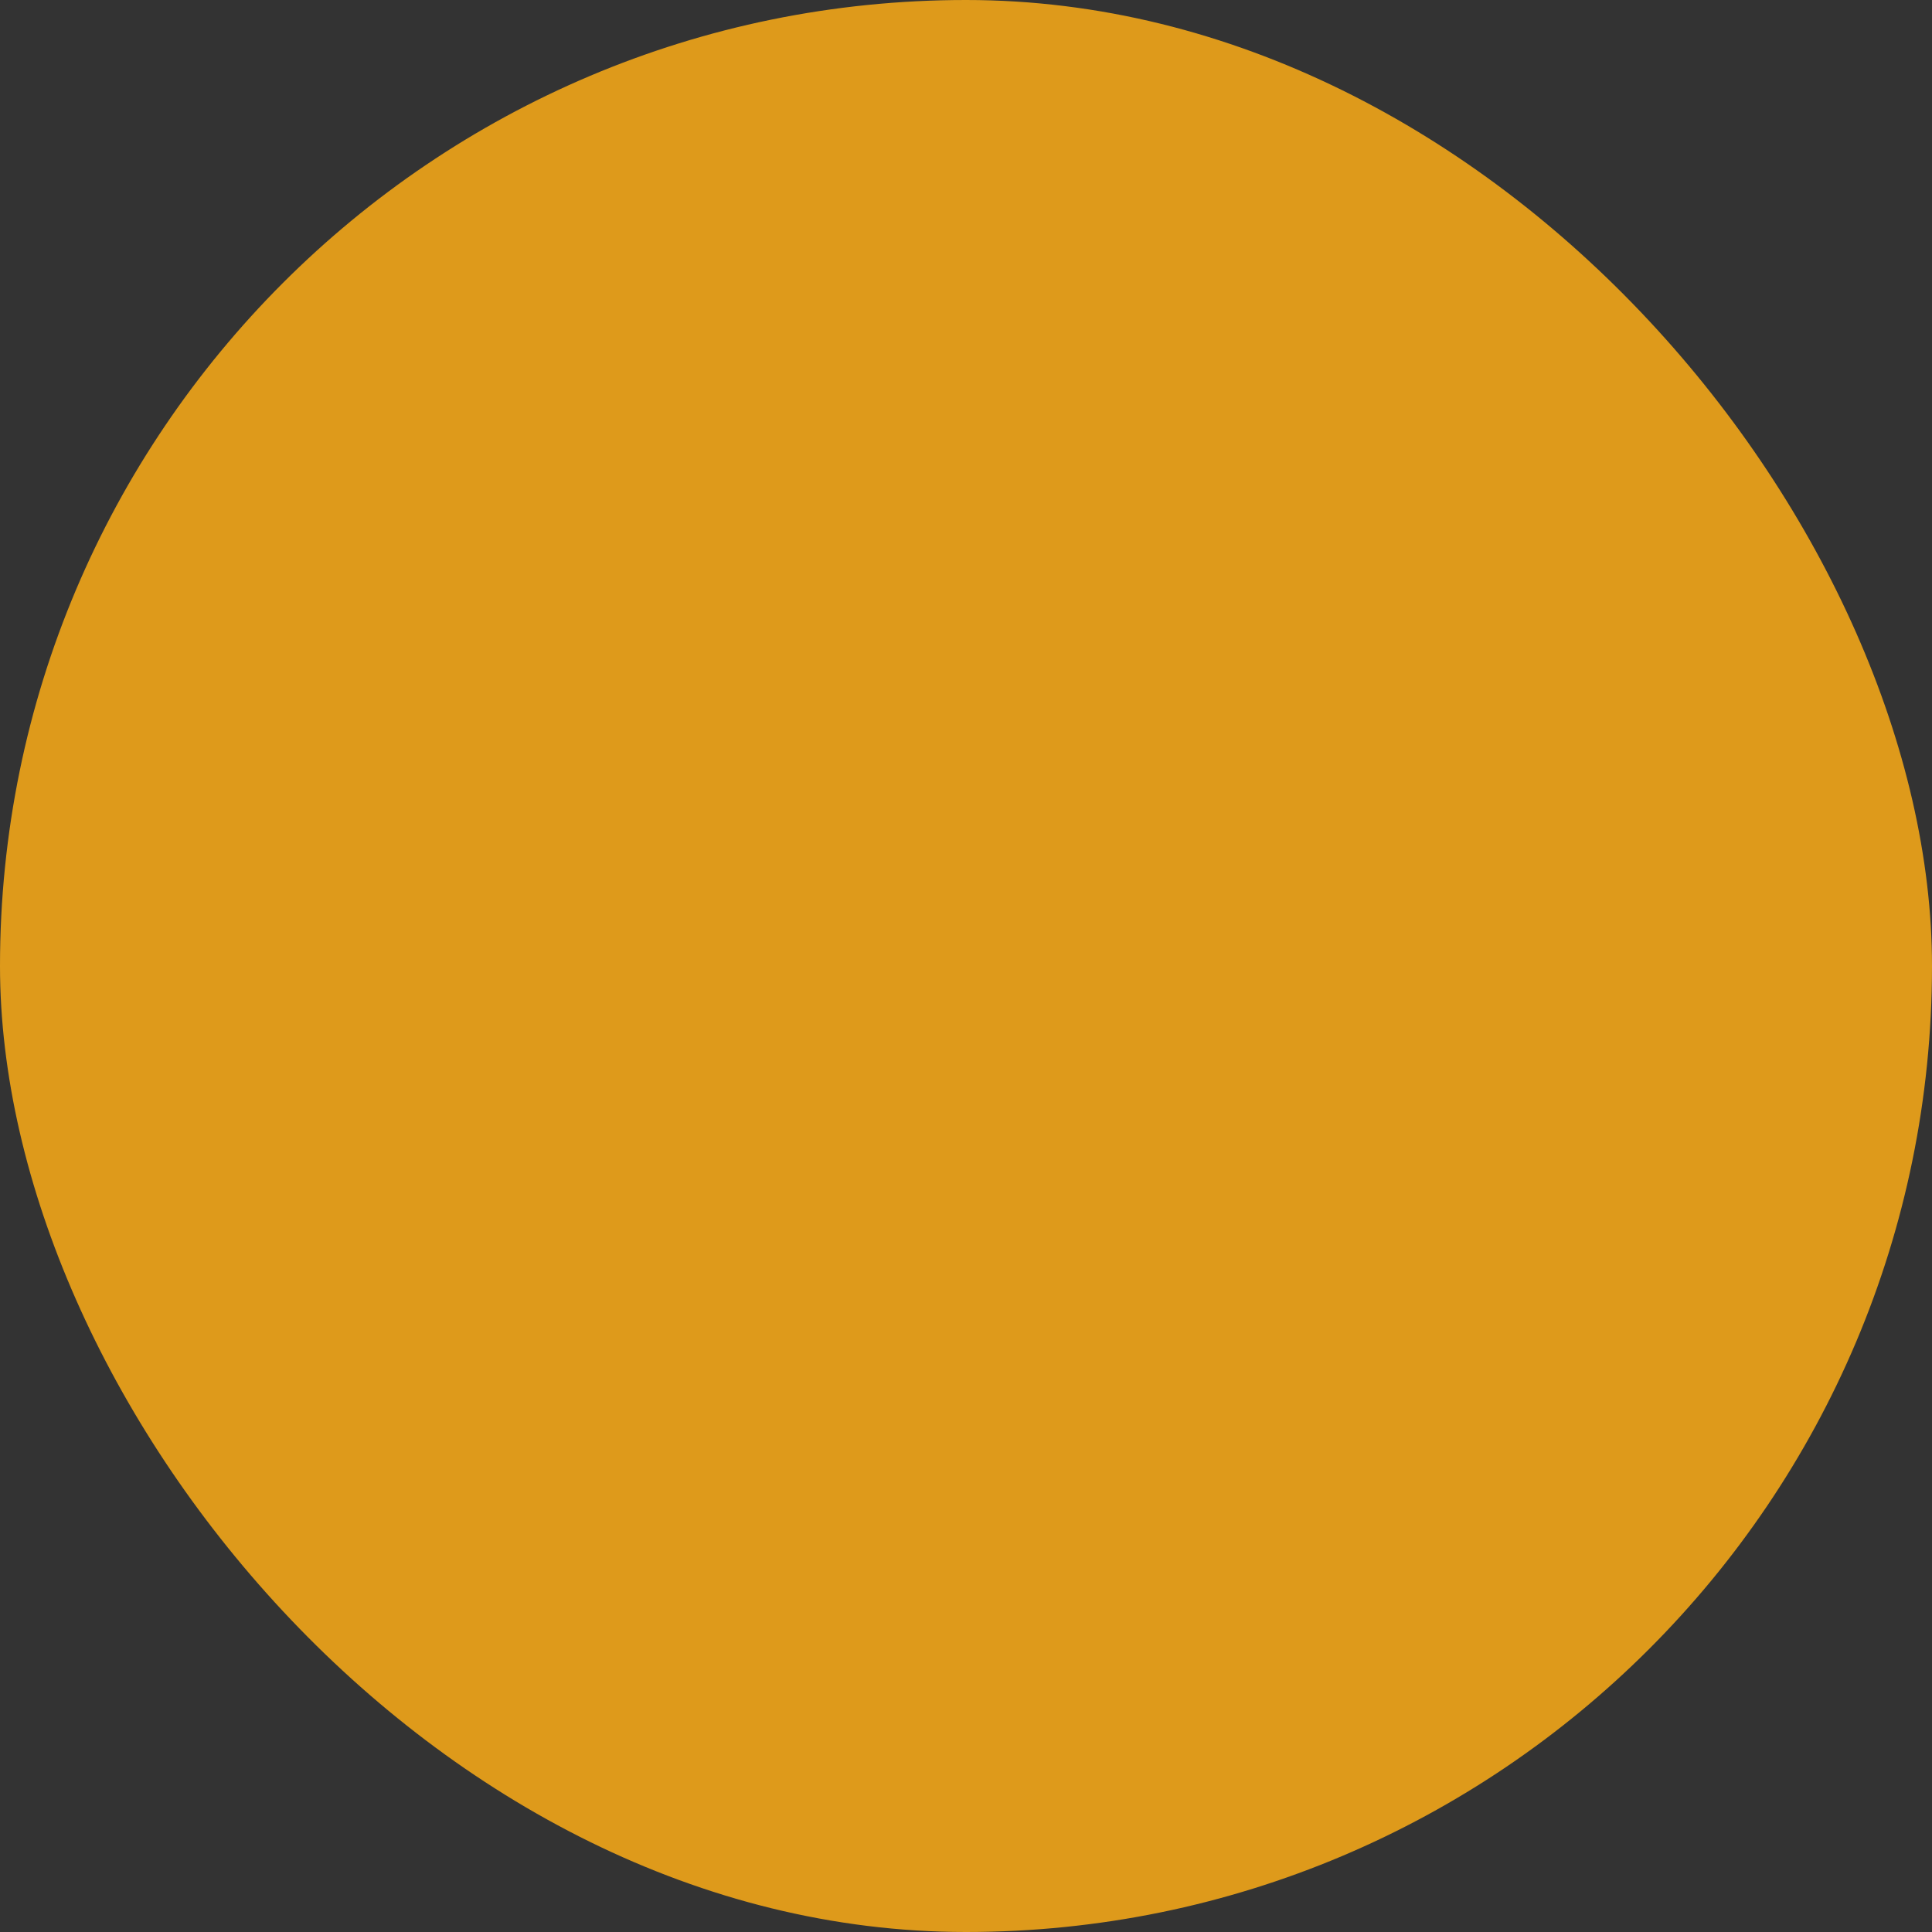 <?xml version="1.0" encoding="UTF-8"?> <svg xmlns="http://www.w3.org/2000/svg" viewBox="0 0 100 100" fill-rule="evenodd"><rect x="0" y="0" width="100" height="100" fill="#333333" stroke="none"/><rect x="0" y="0" width="100" height="100" fill="#de9a1b" rx="50" ry="50"></rect><g style="transform-origin: center center; transform: scale(0.76);"><path d="m16.668 29.168c0-2.301 1.863-4.168 4.164-4.168h58.336c2.301 0 4.164 1.867 4.164 4.168s-1.863 4.164-4.164 4.164h-58.336c-2.301 0-4.164-1.863-4.164-4.164zm0 19.164c0-2.301 1.863-4.164 4.164-4.164h58.336c2.301 0 4.164 1.863 4.164 4.164s-1.863 4.168-4.164 4.168h-58.336c-2.301 0-4.164-1.867-4.164-4.168zm0 19.168c0-2.301 1.863-4.168 4.164-4.168h58.336c2.301 0 4.164 1.867 4.164 4.168s-1.863 4.168-4.164 4.168h-58.336c-2.301 0-4.164-1.867-4.164-4.168z" fill-rule="evenodd" fill="#ffffff"></path></g></svg> 
